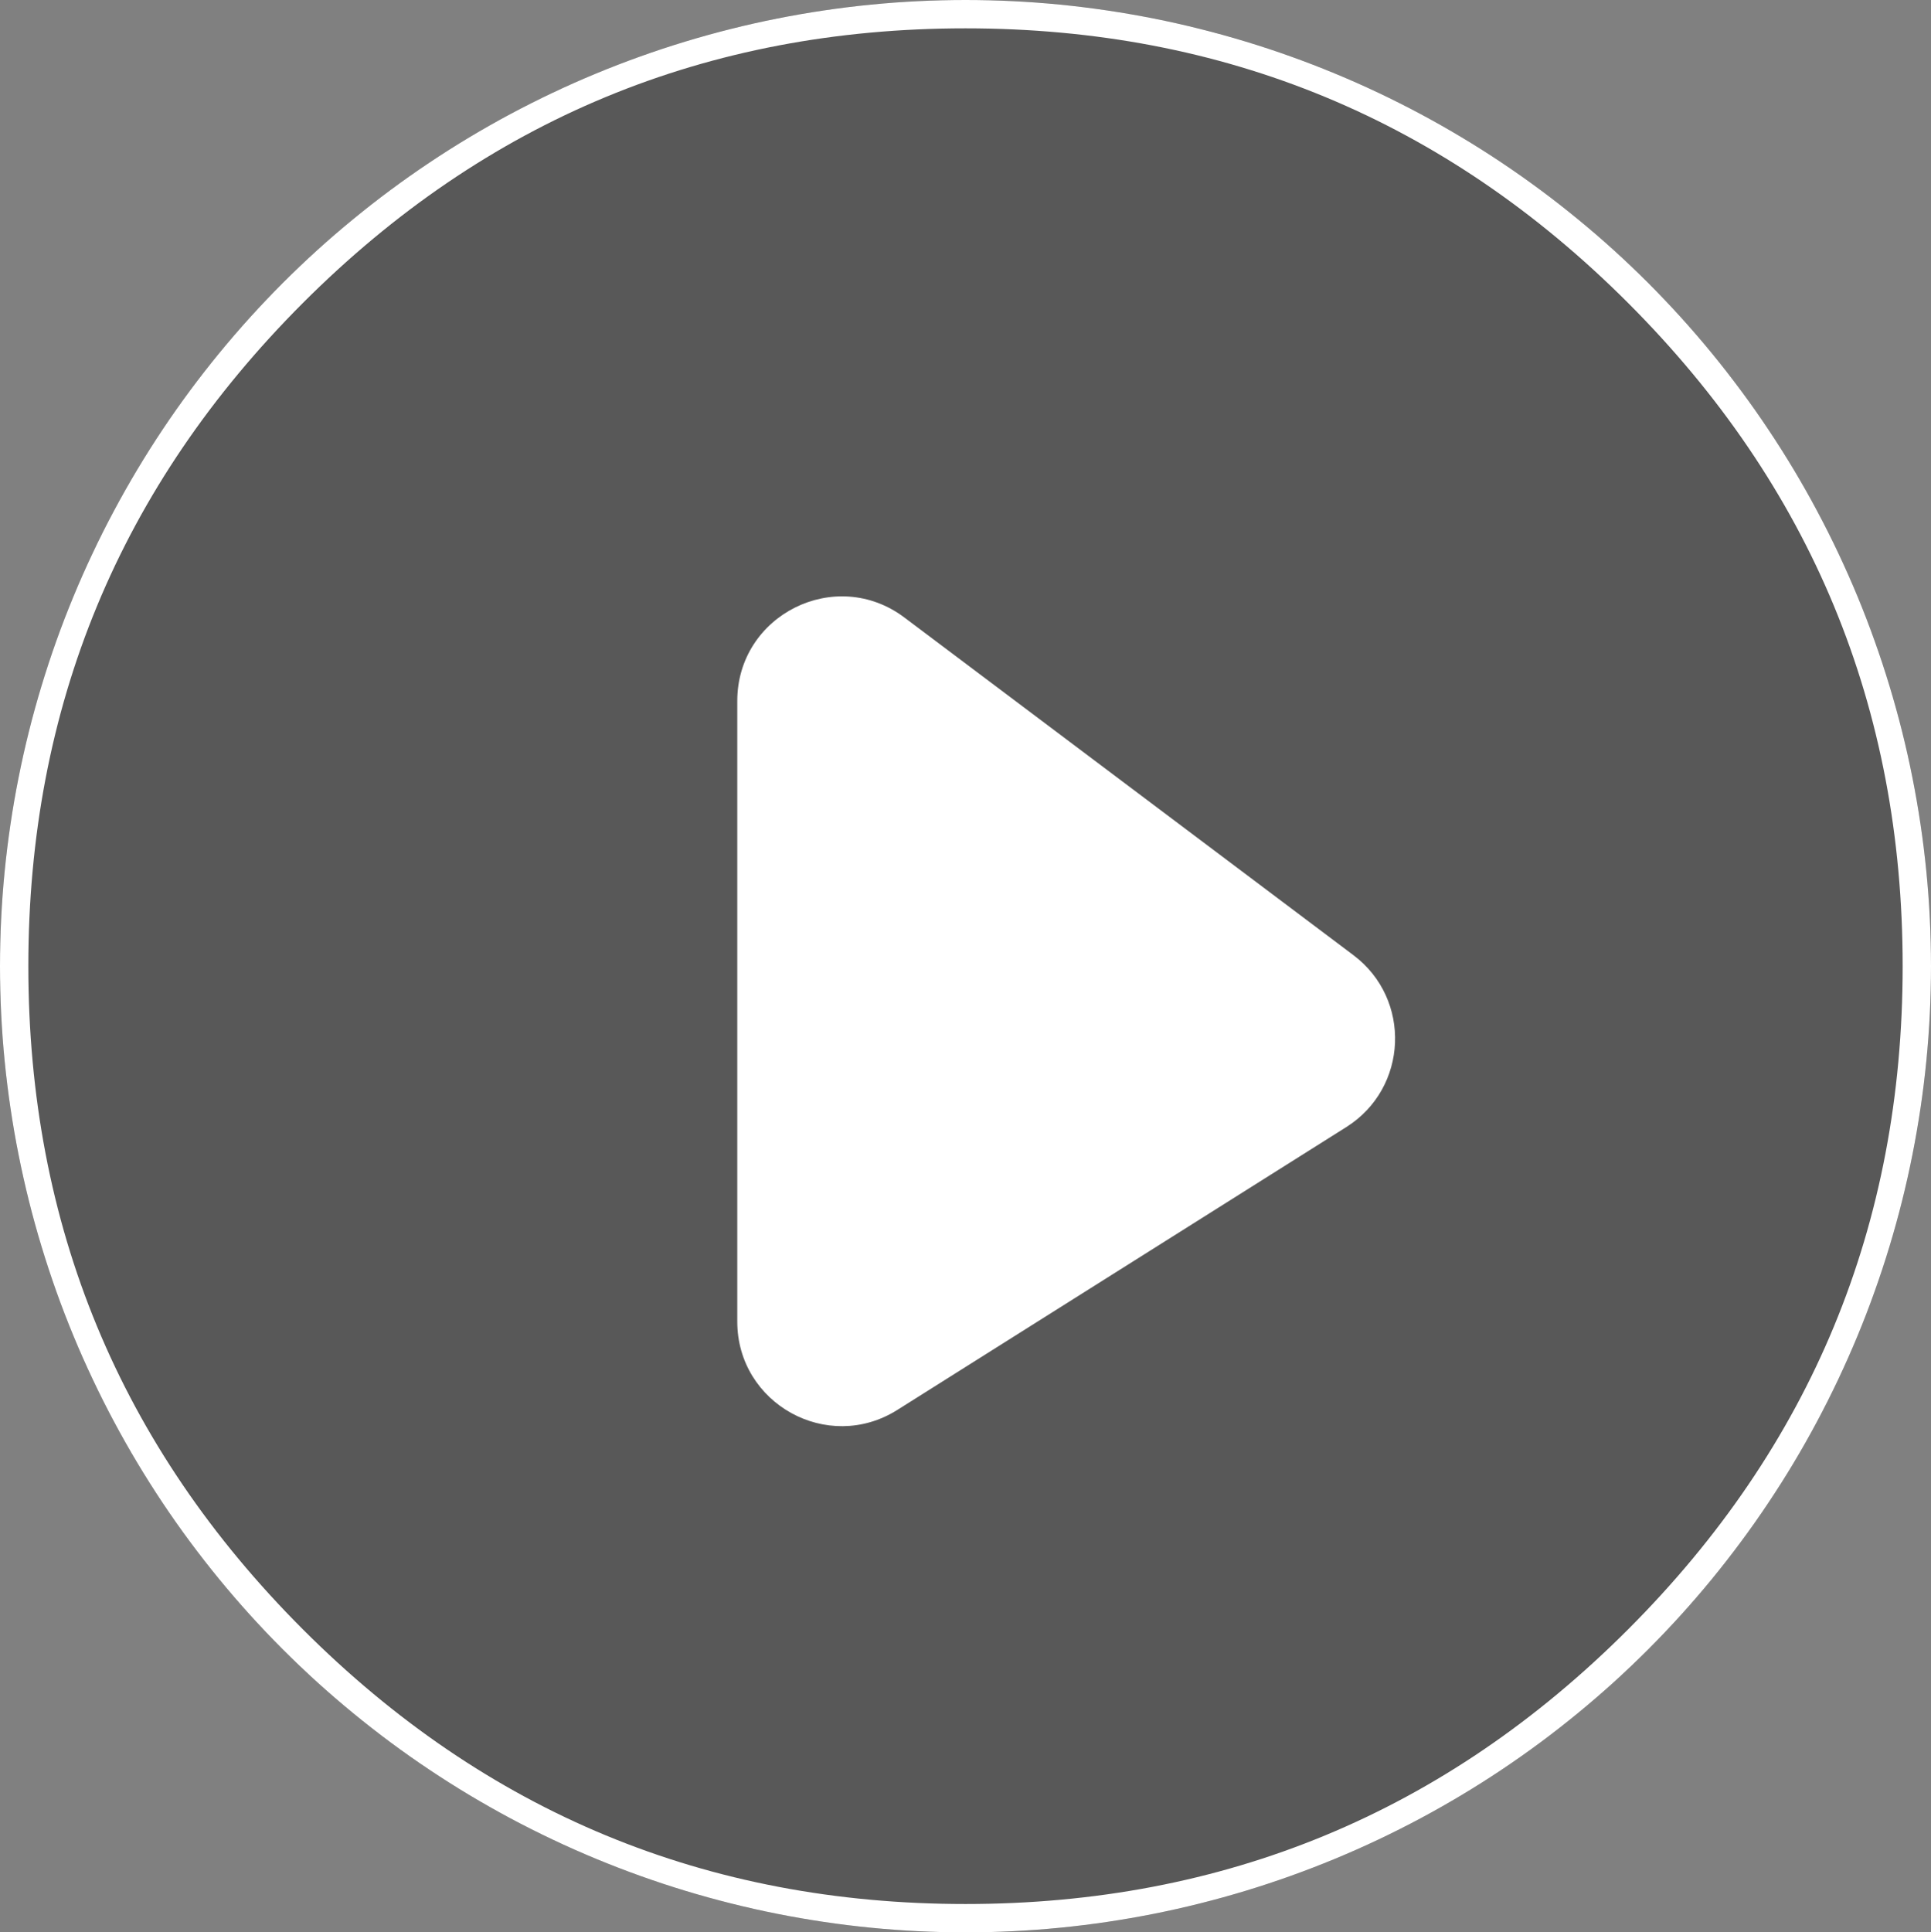 <svg xmlns="http://www.w3.org/2000/svg" xmlns:xlink="http://www.w3.org/1999/xlink" fill="none" version="1.1" width="68.136" height="68.176" viewBox="0 0 68.136 68.176"><rect x="0" y="0" width="68.136" height="68.176" fill="#808080" stroke="none"/><g><g><ellipse cx="34.068" cy="34.088" rx="34.068" ry="34.088" fill="#000000" fill-opacity="0.31"/><path d="M34.068,68.176Q34.904,68.176,35.74,68.135Q36.575,68.094,37.407,68.012Q38.239,67.93,39.067,67.807Q39.894,67.684,40.714,67.521Q41.535,67.358,42.346,67.154Q43.157,66.951,43.957,66.708Q44.758,66.465,45.545,66.183Q46.333,65.901,47.105,65.581Q47.878,65.261,48.634,64.903Q49.39,64.545,50.127,64.151Q50.865,63.756,51.582,63.326Q52.3,62.896,52.995,62.431Q53.69,61.966,54.362,61.468Q55.034,60.969,55.68,60.438Q56.327,59.907,56.947,59.346Q57.566,58.783,58.158,58.192Q58.749,57.6,59.311,56.98Q59.872,56.36,60.403,55.713Q60.933,55.066,61.431,54.394Q61.93,53.722,62.394,53.026Q62.859,52.33,63.289,51.613Q63.719,50.895,64.113,50.157Q64.507,49.419,64.865,48.662Q65.222,47.906,65.543,47.133Q65.863,46.36,66.144,45.572Q66.426,44.784,66.669,43.983Q66.912,43.182,67.115,42.371Q67.318,41.559,67.481,40.738Q67.644,39.917,67.767,39.09Q67.89,38.262,67.972,37.429Q68.054,36.596,68.095,35.761Q68.136,34.925,68.136,34.088Q68.136,33.251,68.095,32.415Q68.054,31.579,67.972,30.747Q67.89,29.914,67.767,29.086Q67.644,28.259,67.481,27.438Q67.318,26.617,67.115,25.805Q66.912,24.994,66.669,24.193Q66.426,23.392,66.144,22.604Q65.863,21.816,65.543,21.043Q65.222,20.27,64.865,19.514Q64.507,18.757,64.113,18.019Q63.719,17.281,63.289,16.563Q62.859,15.845,62.394,15.15Q61.93,14.454,61.431,13.782Q60.933,13.11,60.403,12.463Q59.872,11.816,59.311,11.196Q58.749,10.576,58.158,9.984Q57.566,9.392,56.947,8.83Q56.327,8.268,55.68,7.738Q55.034,7.207,54.362,6.708Q53.69,6.21,52.995,5.745Q52.3,5.28,51.582,4.85Q50.865,4.42,50.127,4.025Q49.39,3.631,48.634,3.273Q47.878,2.915,47.105,2.595Q46.333,2.275,45.545,1.993Q44.758,1.711,43.957,1.468Q43.157,1.225,42.346,1.022Q41.535,0.818,40.714,0.655Q39.894,0.492,39.067,0.369Q38.239,0.246,37.407,0.164Q36.575,0.082,35.74,0.041Q34.904,0,34.068,0Q33.232,0,32.396,0.041Q31.561,0.082,30.729,0.164Q29.896,0.246,29.069,0.369Q28.242,0.492,27.422,0.655Q26.601,0.818,25.79,1.022Q24.979,1.225,24.178,1.468Q23.378,1.711,22.591,1.993Q21.803,2.275,21.031,2.595Q20.258,2.915,19.502,3.273Q18.746,3.631,18.008,4.025Q17.271,4.42,16.553,4.85Q15.836,5.28,15.141,5.745Q14.445,6.21,13.774,6.708Q13.102,7.207,12.456,7.738Q11.809,8.268,11.189,8.83Q10.57,9.392,9.978,9.984Q9.387,10.576,8.825,11.196Q8.264,11.816,7.733,12.463Q7.203,13.11,6.704,13.782Q6.206,14.454,5.741,15.15Q5.277,15.845,4.847,16.563Q4.417,17.281,4.023,18.019Q3.628,18.757,3.271,19.514Q2.913,20.27,2.593,21.043Q2.273,21.816,1.991,22.604Q1.71,23.392,1.467,24.193Q1.224,24.994,1.021,25.805Q0.818,26.617,0.655,27.438Q0.491,28.259,0.369,29.086Q0.246,29.914,0.164,30.747Q0.082,31.579,0.041,32.415Q0,33.251,0,34.088Q0,34.925,0.041,35.761Q0.082,36.596,0.164,37.429Q0.246,38.262,0.369,39.09Q0.491,39.917,0.655,40.738Q0.818,41.559,1.021,42.371Q1.224,43.182,1.467,43.983Q1.71,44.784,1.991,45.572Q2.273,46.36,2.593,47.133Q2.913,47.906,3.271,48.662Q3.628,49.419,4.023,50.157Q4.417,50.895,4.847,51.613Q5.277,52.33,5.741,53.026Q6.206,53.722,6.704,54.394Q7.203,55.066,7.733,55.713Q8.264,56.36,8.825,56.98Q9.387,57.6,9.978,58.192Q10.57,58.783,11.189,59.346Q11.809,59.907,12.456,60.438Q13.102,60.969,13.774,61.468Q14.445,61.966,15.141,62.431Q15.836,62.896,16.553,63.326Q17.271,63.756,18.008,64.151Q18.746,64.545,19.502,64.903Q20.258,65.261,21.031,65.581Q21.803,65.901,22.591,66.183Q23.378,66.465,24.178,66.708Q24.979,66.951,25.79,67.154Q26.601,67.358,27.422,67.521Q28.242,67.684,29.069,67.807Q29.896,67.93,30.729,68.012Q31.561,68.094,32.396,68.135Q33.232,68.176,34.068,68.176ZM57.45,10.691Q67.136,20.382,67.136,34.088Q67.136,47.794,57.45,57.485Q47.765,67.176,34.068,67.176Q20.371,67.176,10.686,57.485Q1,47.794,1,34.088Q1,20.382,10.686,10.691Q20.371,1,34.068,1Q47.765,1,57.45,10.691Z" fill-rule="evenodd" fill="#FFFFFF" fill-opacity="1"/></g><g><path d="M26.015,46.626C26.015,46.626,26.015,24.732,26.015,24.732C26.015,21.694,29.483,19.961,31.911,21.786C31.911,21.786,47.756,33.699,47.756,33.699C49.819,35.25,49.689,38.388,47.506,39.764C47.506,39.764,31.661,49.745,31.661,49.745C29.208,51.29,26.015,49.526,26.015,46.626C26.015,46.626,26.015,46.626,26.015,46.626Z" fill="#FFFFFF" fill-opacity="1"/></g></g></svg>